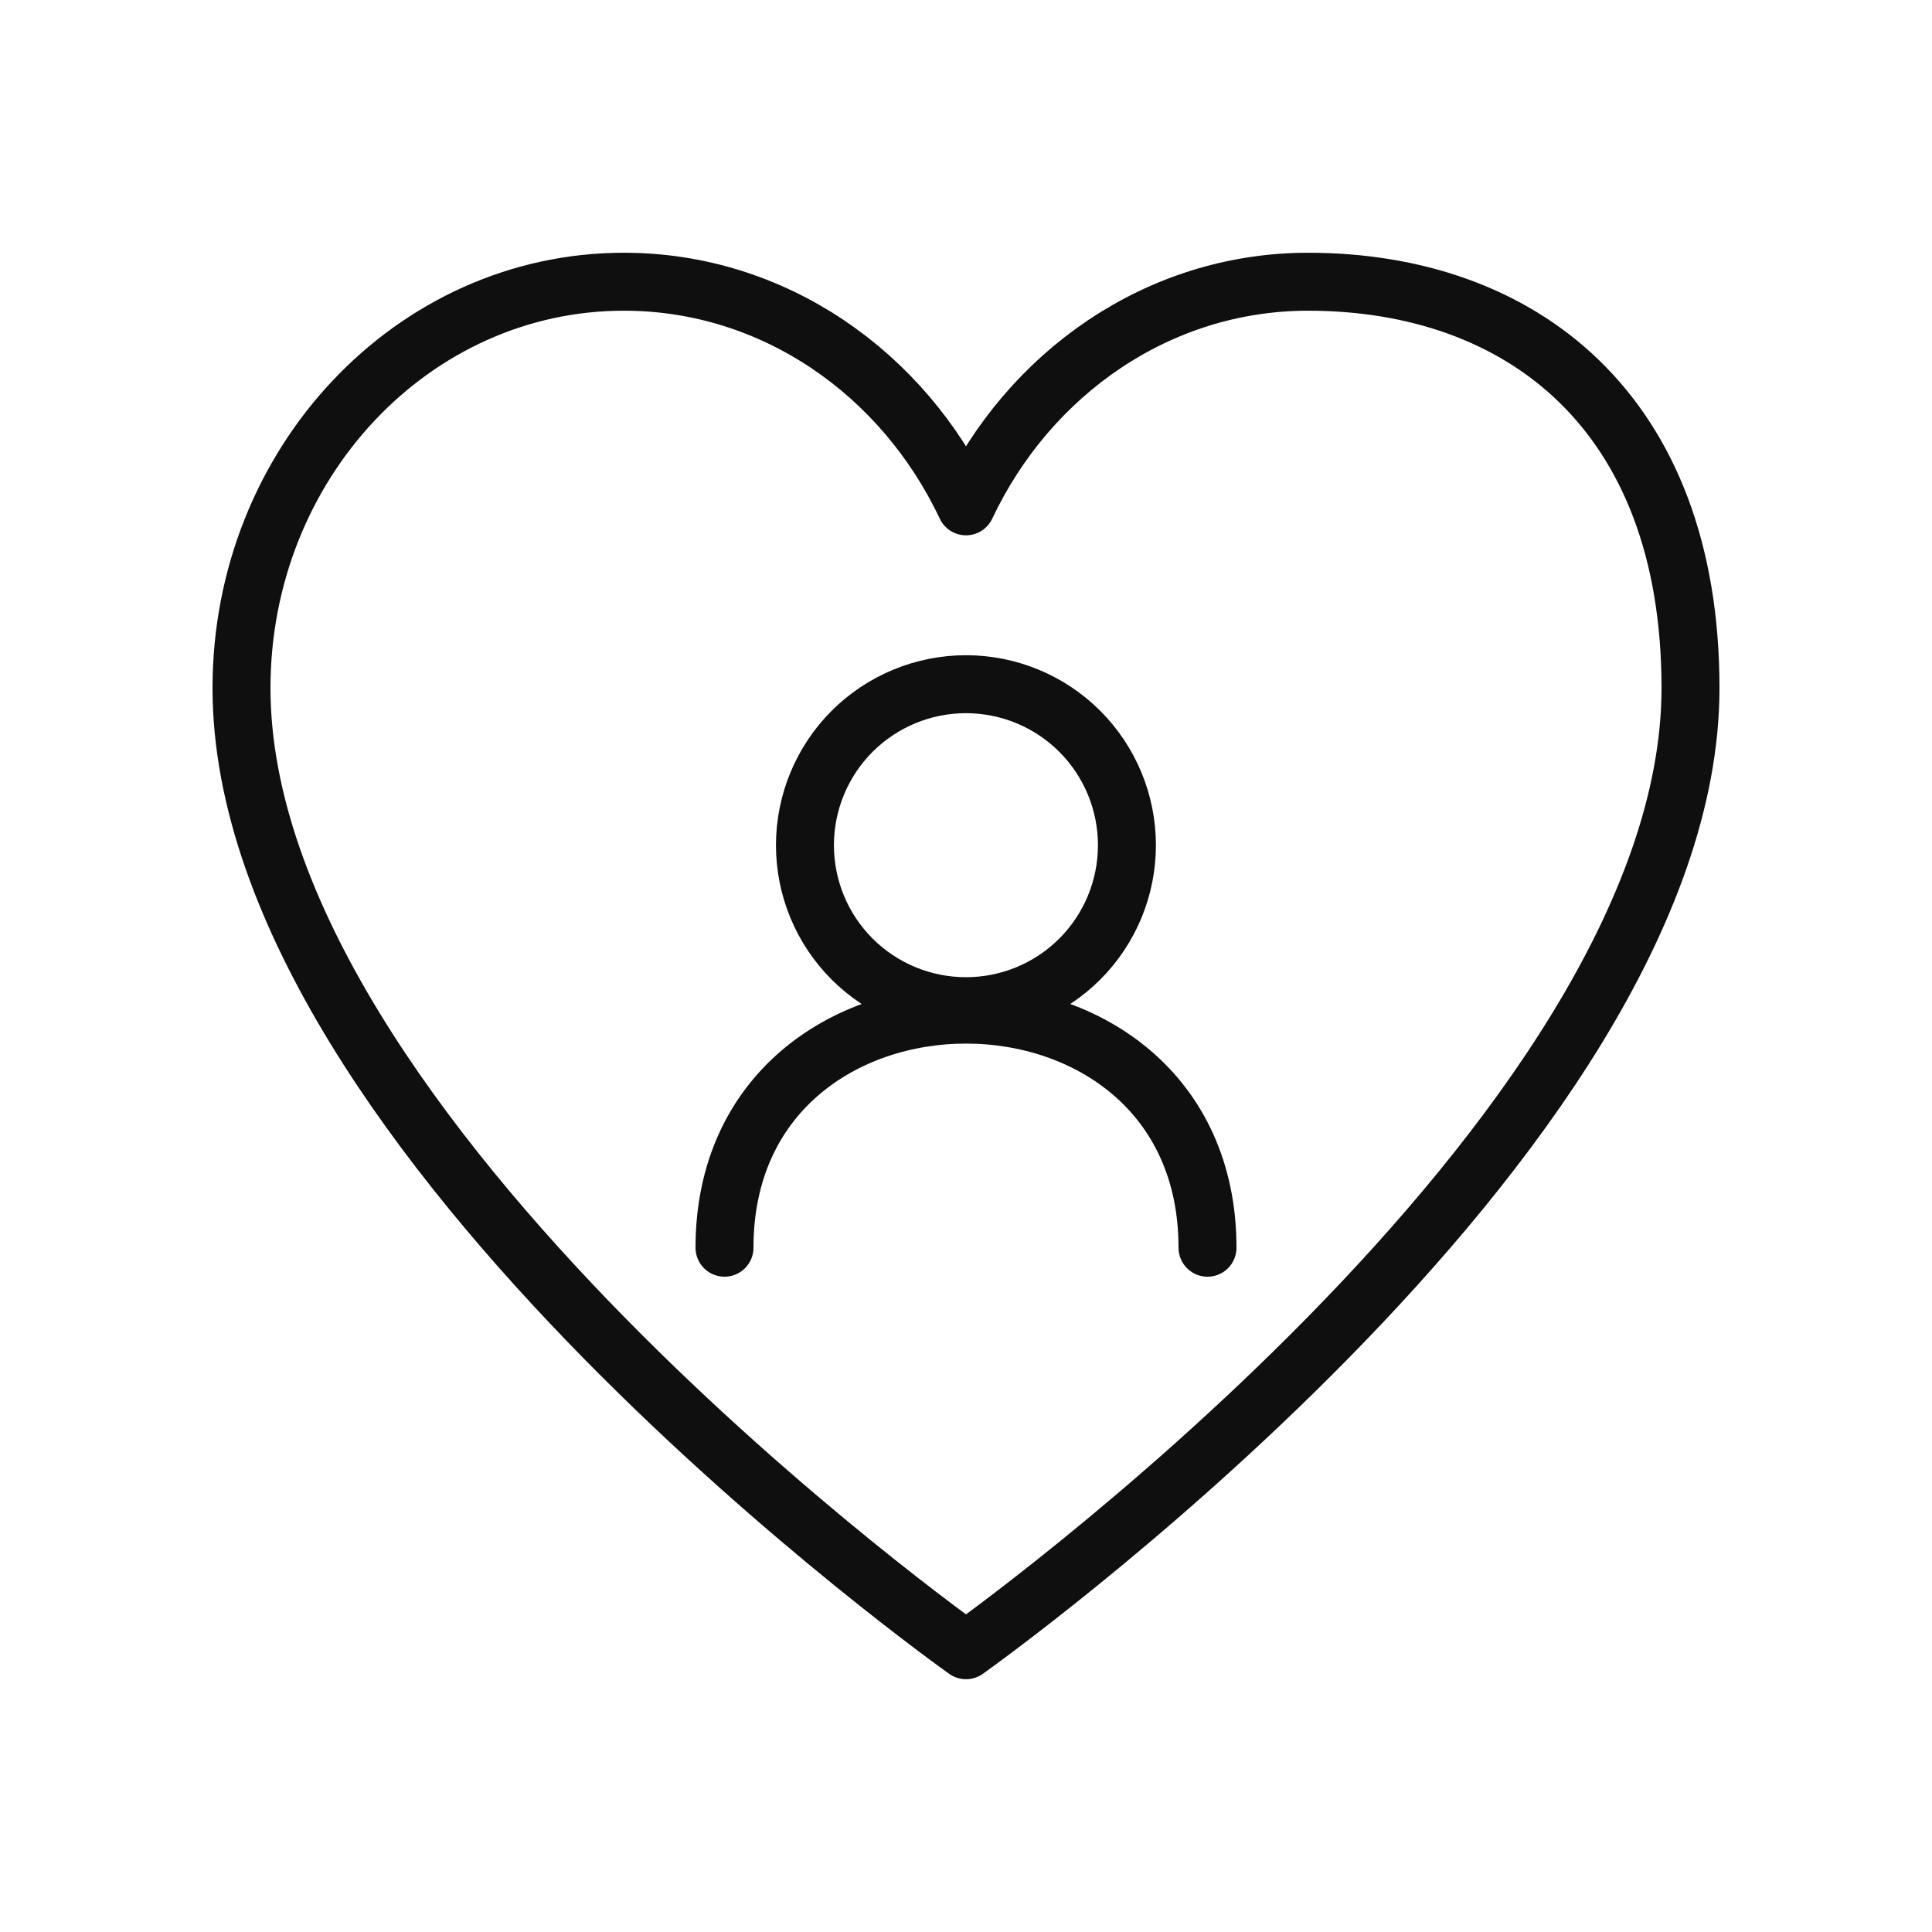 <svg width="50" height="50" viewBox="0 0 50 50" fill="none" xmlns="http://www.w3.org/2000/svg">
<g clip-path="url(#clip0_5236_34)">
<path d="M16.146 7.291C10.681 7.291 6.25 11.999 6.25 17.806C6.25 29.426 25 42.708 25 42.708C25 42.708 43.75 29.426 43.75 17.806C43.75 10.612 39.319 7.291 33.854 7.291C29.979 7.291 26.625 9.658 25 13.104C23.375 9.658 20.021 7.291 16.146 7.291Z" stroke="#0F0F0F" stroke-width="1.5" stroke-linecap="round" stroke-linejoin="round"/>
<path d="M31.25 32.291C31.25 24.247 18.75 24.247 18.75 32.291" stroke="#0F0F0F" stroke-width="1.5" stroke-linecap="round" stroke-linejoin="round"/>
<path d="M24.999 26.04C26.104 26.04 27.164 25.601 27.945 24.82C28.726 24.039 29.165 22.979 29.165 21.874C29.165 20.769 28.726 19.709 27.945 18.927C27.164 18.146 26.104 17.707 24.999 17.707C23.894 17.707 22.834 18.146 22.052 18.927C21.271 19.709 20.832 20.769 20.832 21.874C20.832 22.979 21.271 24.039 22.052 24.82C22.834 25.601 23.894 26.04 24.999 26.04Z" stroke="#0F0F0F" stroke-width="1.5" stroke-linecap="round" stroke-linejoin="round"/>
</g>
<defs>
<clipPath id="clip0_5236_34">
<rect width="50" height="50" fill="white"/>
</clipPath>
</defs>
</svg>
